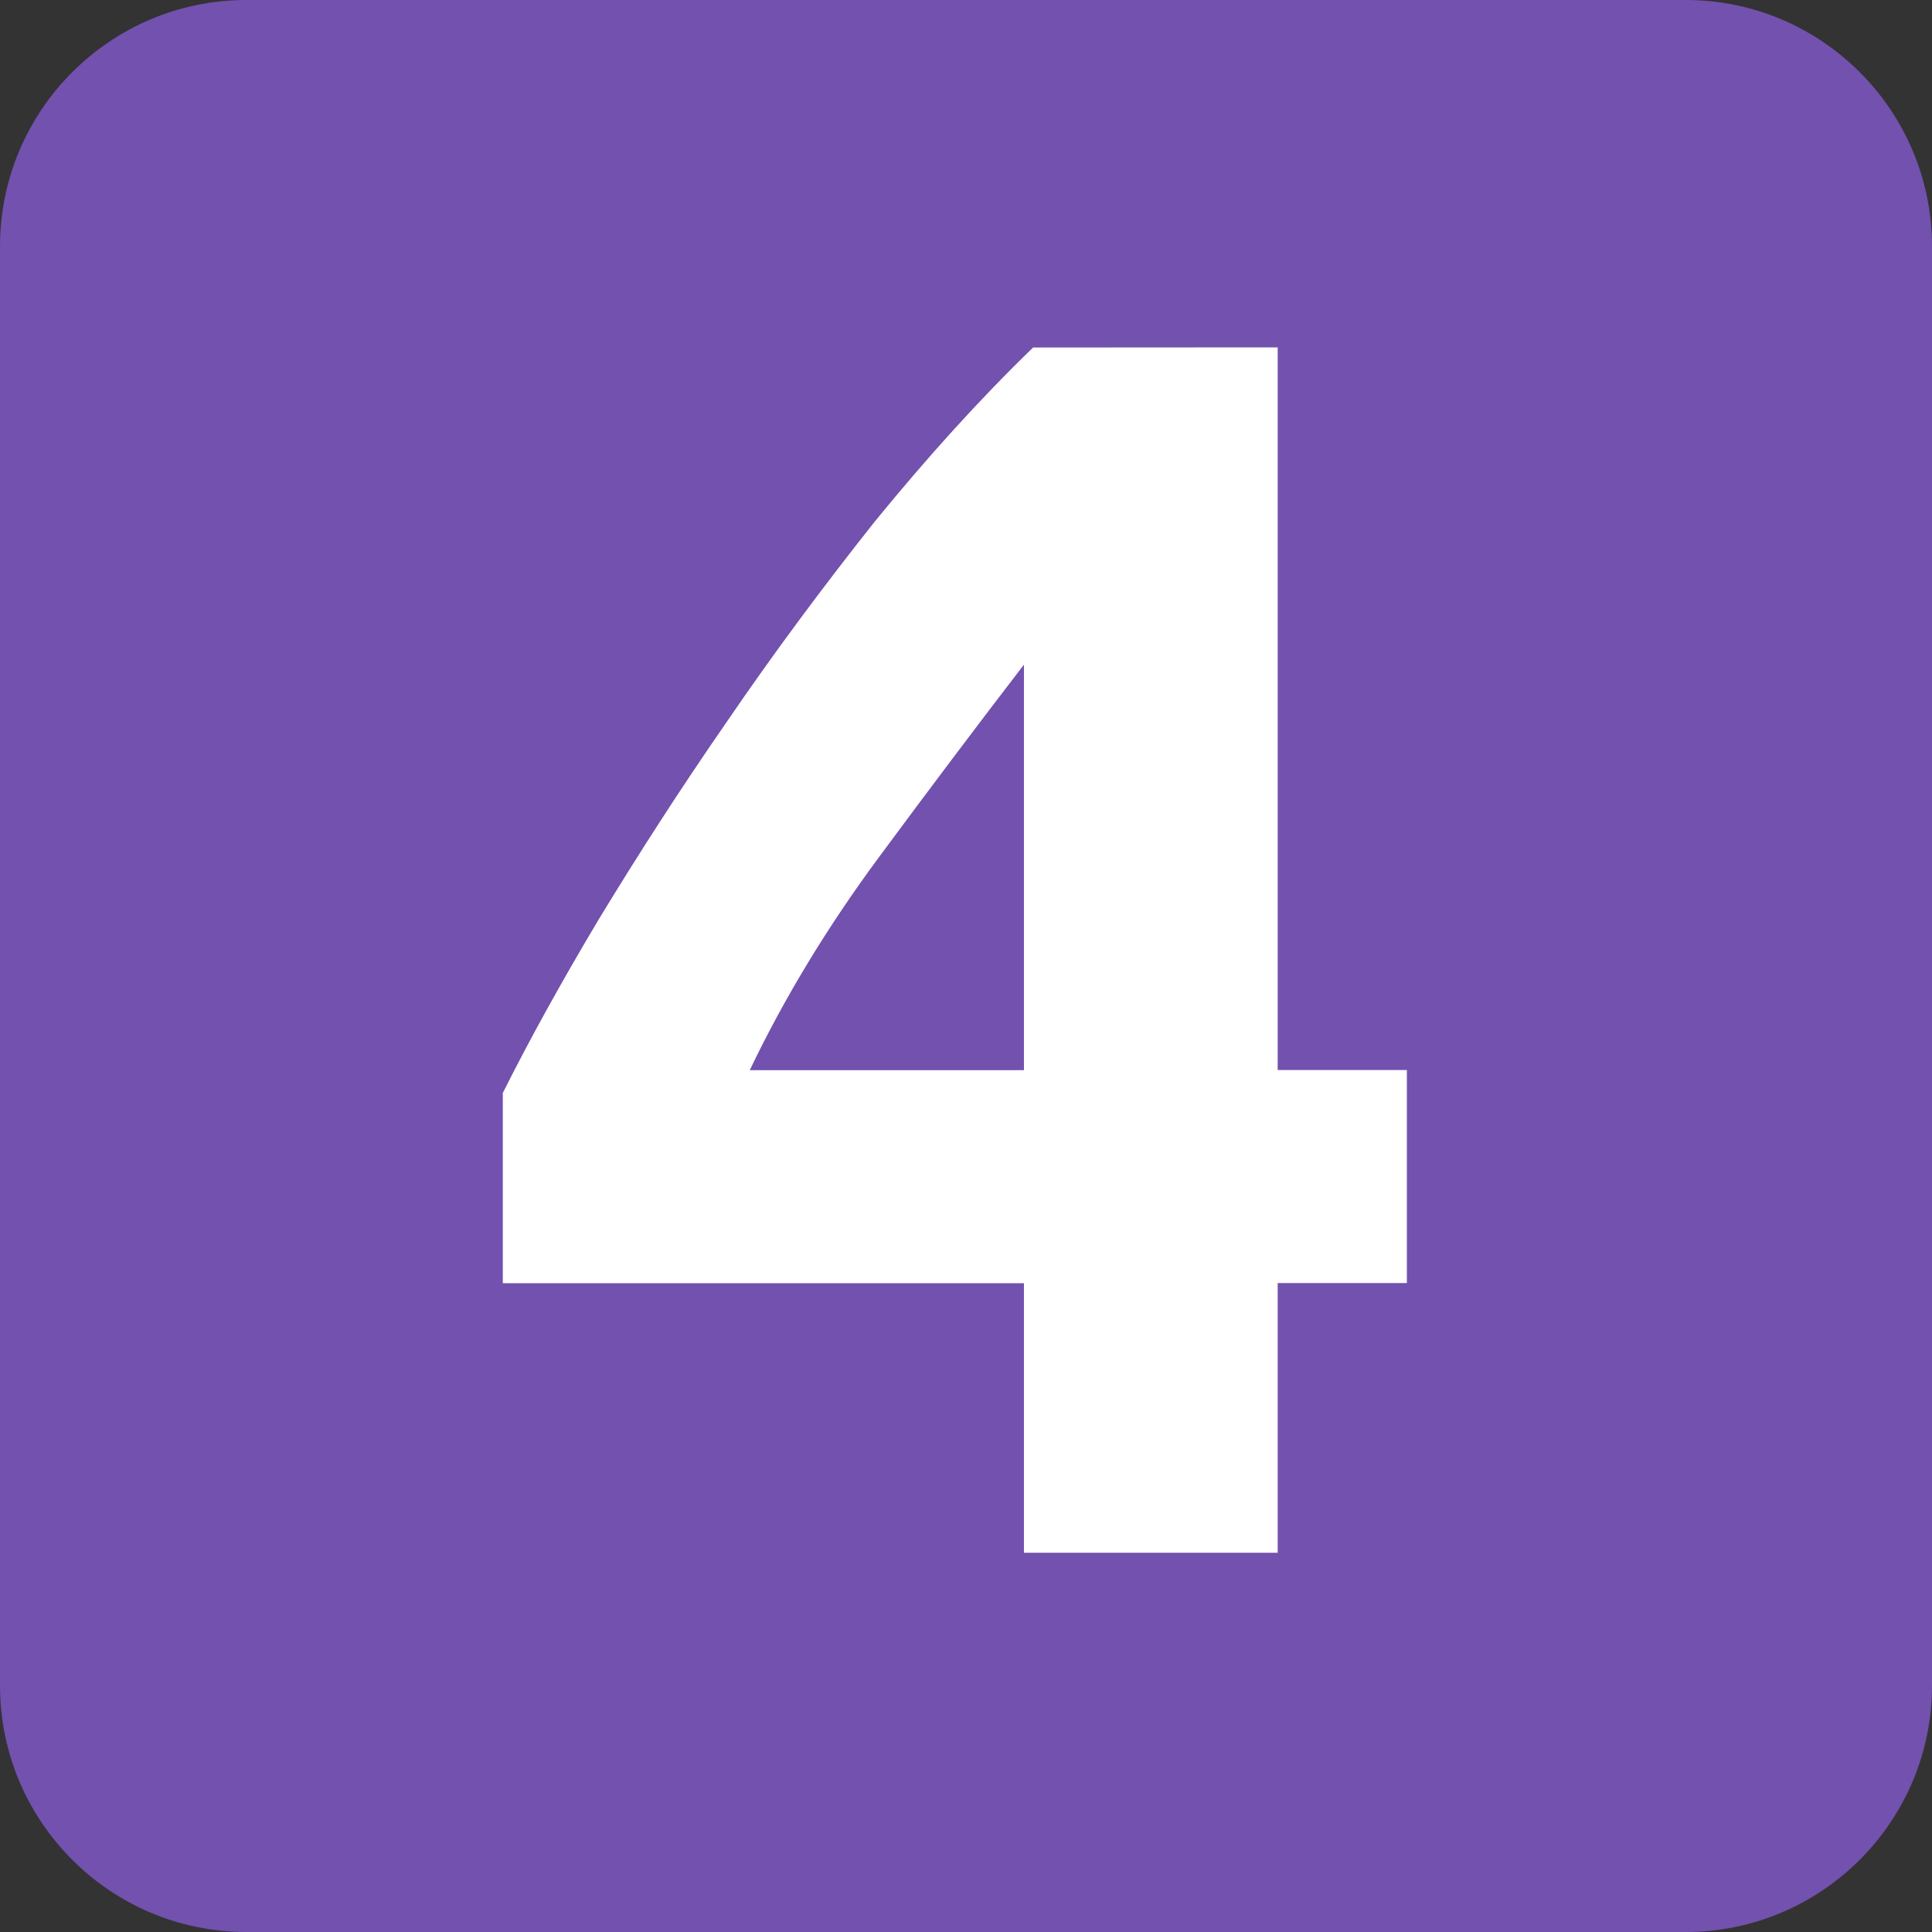 <?xml version="1.0" encoding="UTF-8" standalone="no"?>
<!-- Created with Inkscape (http://www.inkscape.org/) -->

<svg
   width="197.707mm"
   height="197.707mm"
   viewBox="0 0 197.707 197.707"
   version="1.1"
   id="svg46146"
   inkscape:version="1.1 (c68e22c387, 2021-05-23)"
   sodipodi:docname="4.svg"
   xmlns:inkscape="http://www.inkscape.org/namespaces/inkscape"
   xmlns:sodipodi="http://sodipodi.sourceforge.net/DTD/sodipodi-0.dtd"
   xmlns="http://www.w3.org/2000/svg"
   xmlns:svg="http://www.w3.org/2000/svg">
  <rect x="0" y="0" width="197.707" height="197.707" fill="#333333" stroke="none"/>
  <sodipodi:namedview
     id="namedview46148"
     pagecolor="#ffffff"
     bordercolor="#666666"
     borderopacity="1.0"
     inkscape:pageshadow="2"
     inkscape:pageopacity="0.0"
     inkscape:pagecheckerboard="0"
     inkscape:document-units="mm"
     showgrid="false"
     inkscape:zoom="0.5052024"
     inkscape:cx="1064.9197"
     inkscape:cy="474.06742"
     inkscape:window-width="2400"
     inkscape:window-height="1261"
     inkscape:window-x="-9"
     inkscape:window-y="-9"
     inkscape:window-maximized="1"
     inkscape:current-layer="layer1" />
  <defs
     id="defs46143" />
  <g
     inkscape:label="Calque 1"
     inkscape:groupmode="layer"
     id="layer1"
     transform="translate(-8.786,-52.515)">
    <path
       id="path29711"
       style="fill:#7351ae;fill-opacity:1;fill-rule:evenodd;stroke:none;stroke-width:14.838"
       d="m 33.999,52.515 c -13.911,0 -25.213,11.302 -25.213,25.213 V 225.009 c 0,13.911 11.302,25.213 25.213,25.213 h 147.281 c 13.911,0 25.213,-11.302 25.213,-25.213 V 77.727 c 0,-13.911 -11.302,-25.213 -25.213,-25.213 z" />
    <g
       style="fill:#ffffff;fill-opacity:1"
       id="g29717"
       transform="matrix(14.838,0,0,14.838,-20266.736,-3723.285)">
      <g
         id="use29715"
         transform="translate(1369.693,265.177)">
        <path
           style="stroke:none"
           d="m 3.828,-6.125 c -0.312,0.406 -0.648,0.852 -1,1.328 -0.355,0.48 -0.652,0.969 -0.891,1.469 h 1.891 z m 1.75,-2.188 v 4.984 H 6.469 v 1.469 H 5.578 V 0 h -1.75 v -1.859 h -3.594 v -1.312 c 0.176,-0.352 0.395,-0.75 0.656,-1.188 0.27,-0.445 0.566,-0.906 0.891,-1.375 0.32,-0.469 0.66,-0.926 1.016,-1.375 0.363,-0.445 0.727,-0.848 1.094,-1.203 z m 0,0"
           id="path52482" />
      </g>
    </g>
  </g>
</svg>
